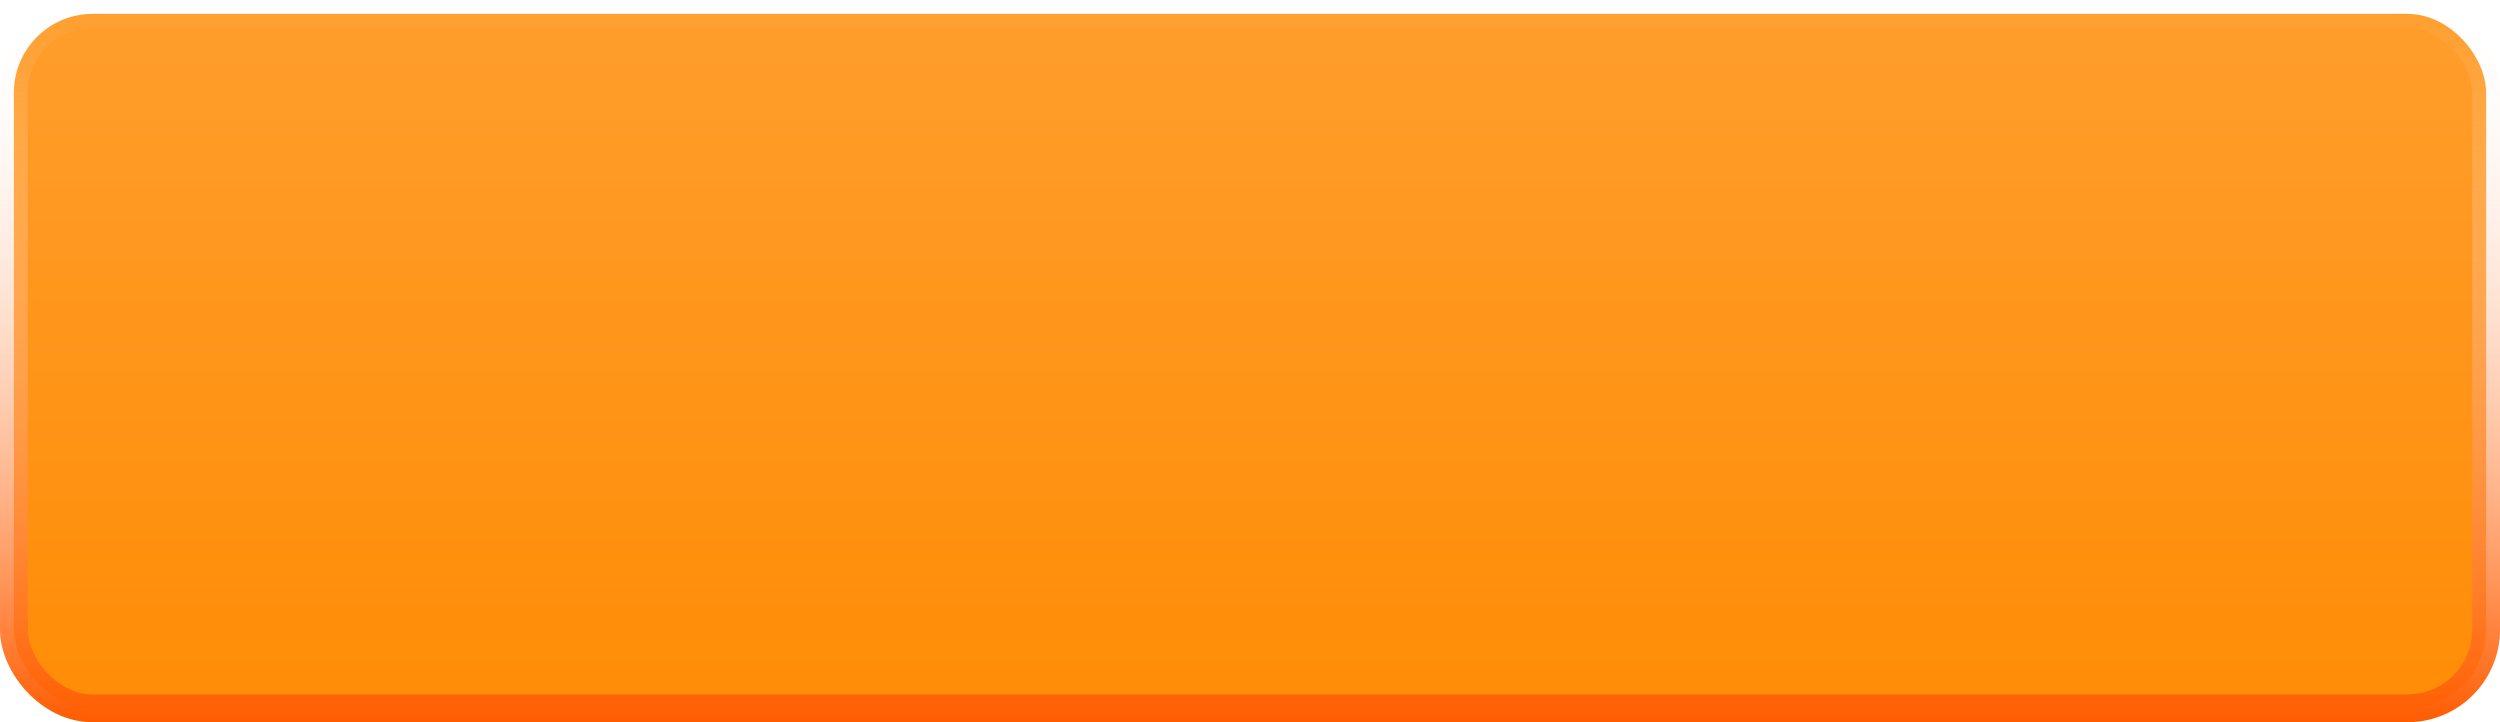 <?xml version="1.0" encoding="UTF-8"?> <svg xmlns="http://www.w3.org/2000/svg" width="270" height="78" viewBox="0 0 270 78" fill="none"> <rect x="1.5" y="1.5" width="267" height="75" rx="8.5" fill="url(#paint0_linear_75_134)"></rect> <rect x="1.5" y="1.5" width="267" height="75" rx="8.5" stroke="url(#paint1_linear_75_134)" stroke-width="3"></rect> <defs> <linearGradient id="paint0_linear_75_134" x1="135" y1="0" x2="135" y2="78" gradientUnits="userSpaceOnUse"> <stop stop-color="#FF9E2D"></stop> <stop offset="1" stop-color="#FF8C05"></stop> </linearGradient> <linearGradient id="paint1_linear_75_134" x1="135" y1="0" x2="135" y2="78" gradientUnits="userSpaceOnUse"> <stop stop-color="white" stop-opacity="0"></stop> <stop offset="1" stop-color="#FF5C00"></stop> </linearGradient> </defs> </svg> 